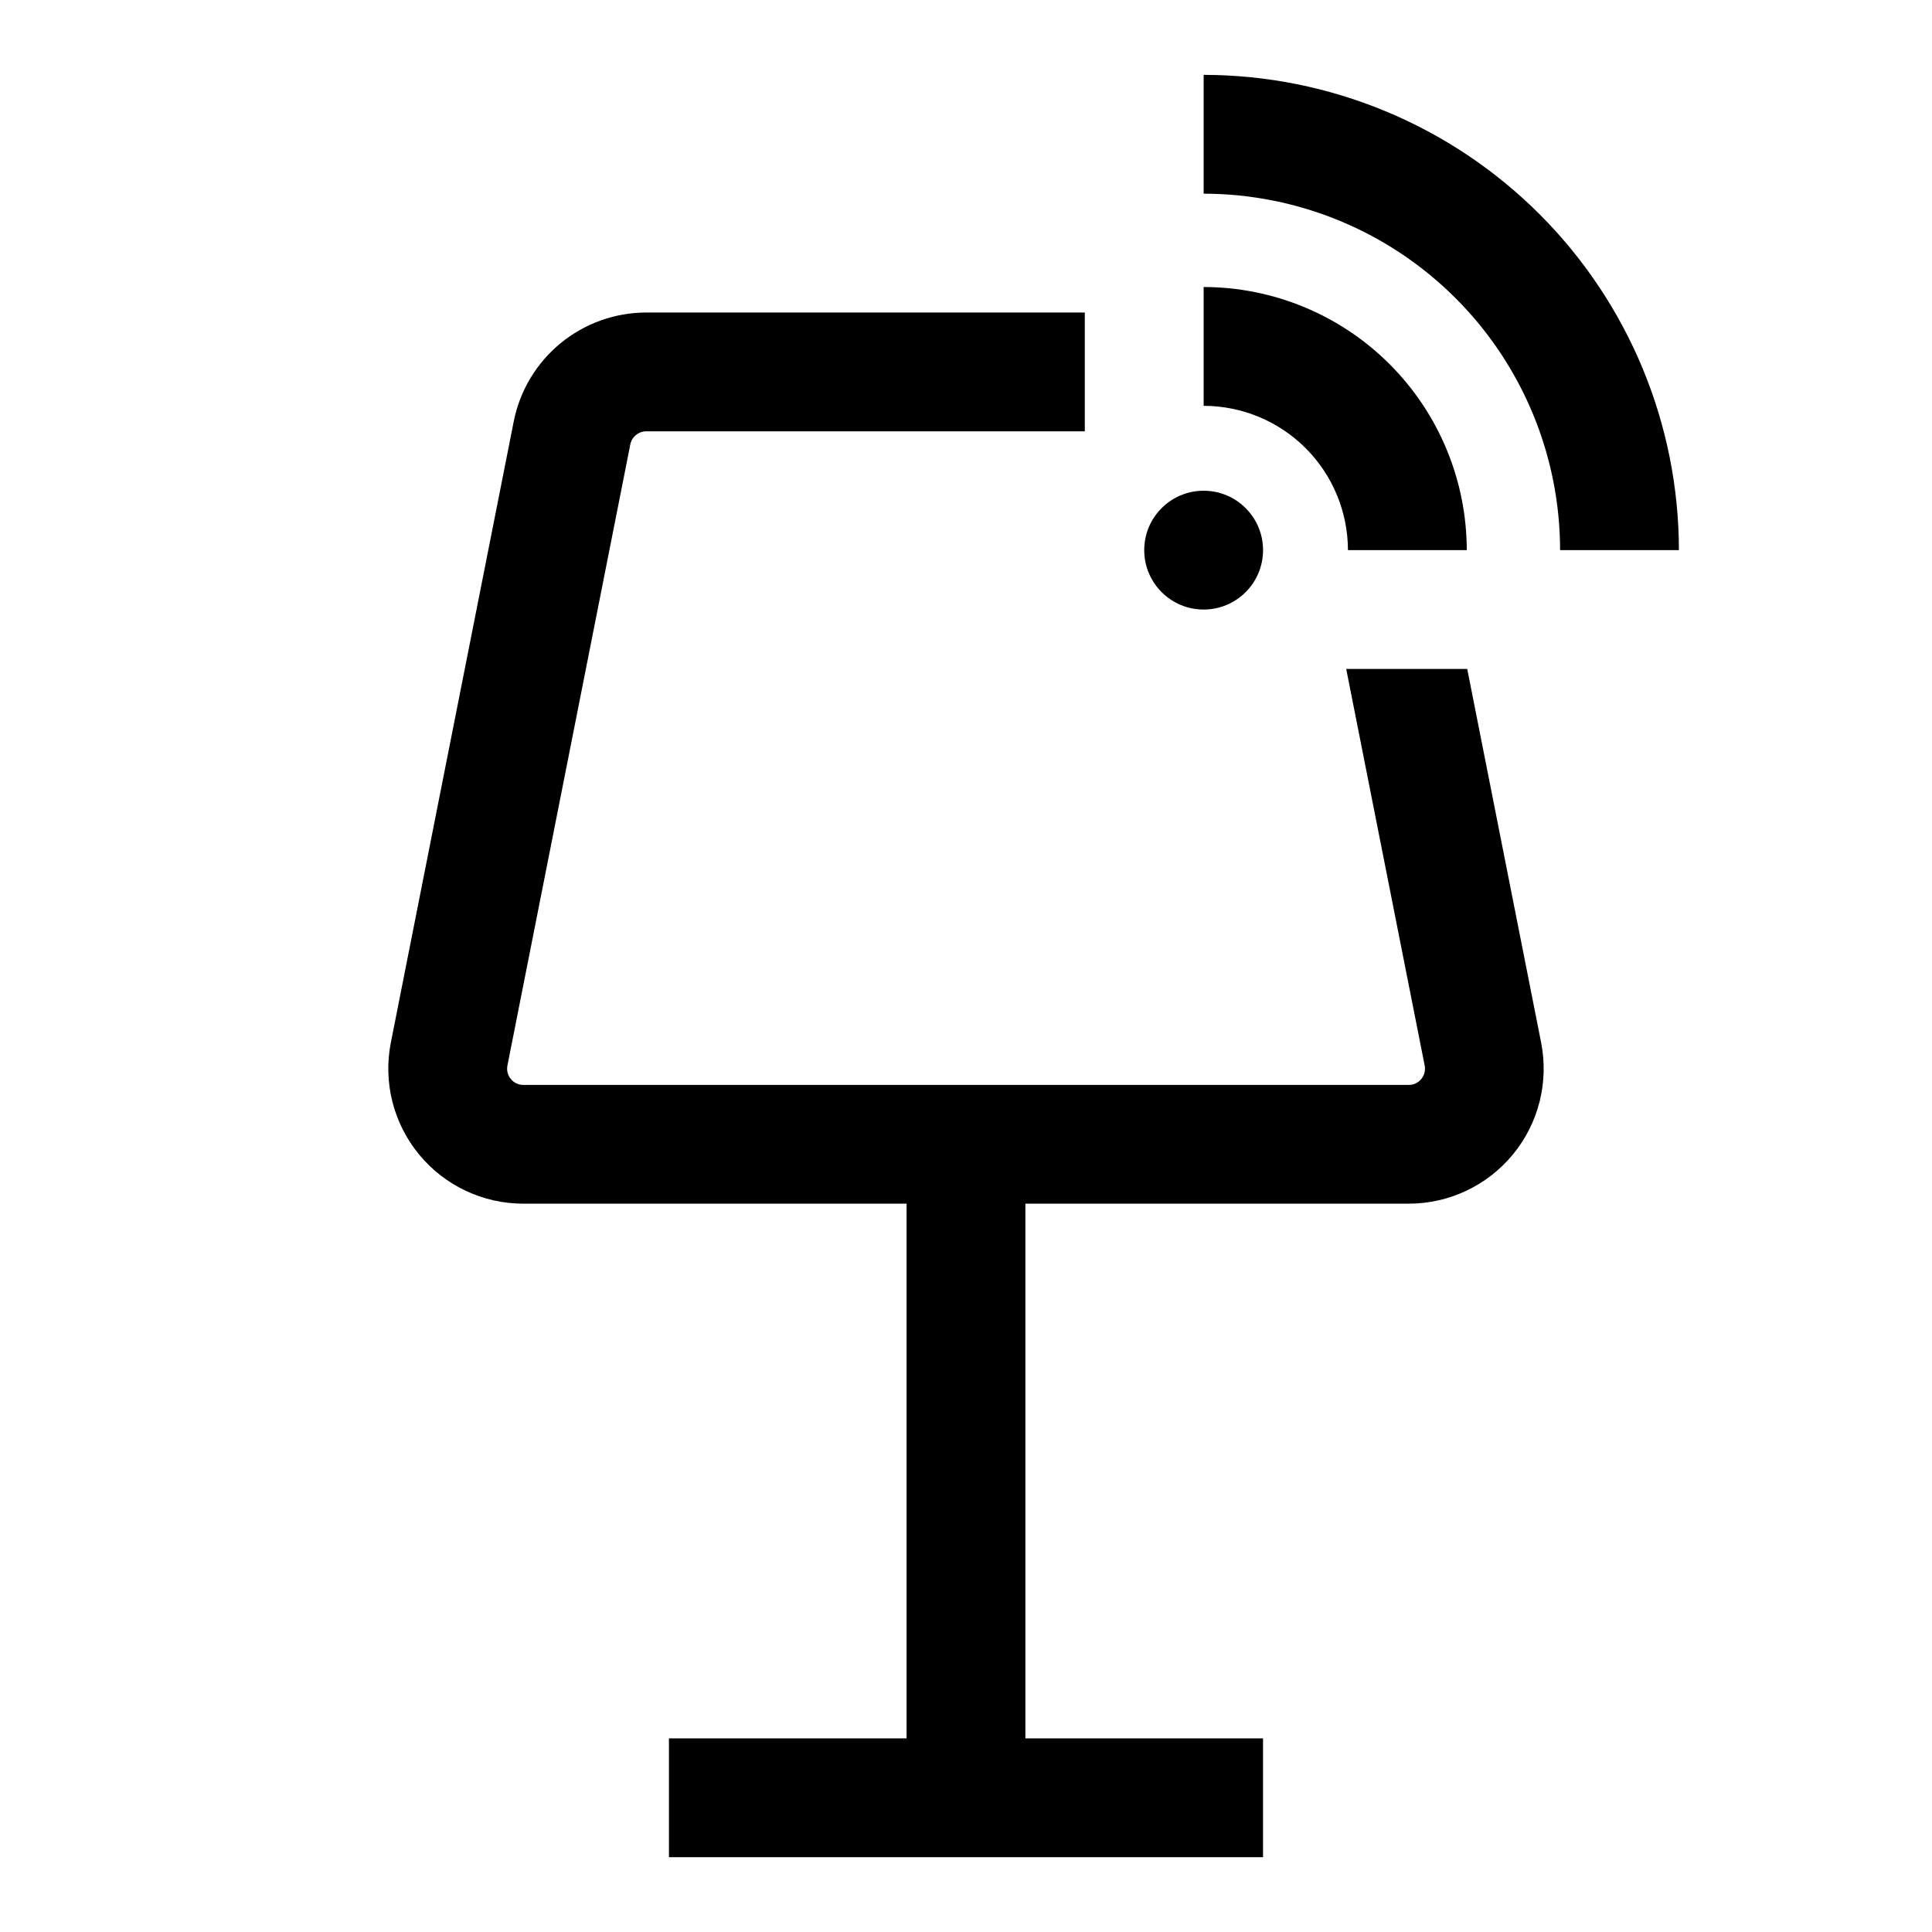 <?xml version="1.0" encoding="UTF-8"?>
<!-- The Best Svg Icon site in the world: iconSvg.co, Visit us! https://iconsvg.co -->
<svg fill="#000000" width="800px" height="800px" version="1.1" viewBox="144 144 512 512" xmlns="http://www.w3.org/2000/svg">
 <g>
  <path d="m478.72 289.79c0 8.695-7.051 15.746-15.742 15.746-8.695 0-15.746-7.051-15.746-15.746 0-8.695 7.051-15.742 15.746-15.742 8.691 0 15.742 7.047 15.742 15.742"/>
  <path d="m501.22 289.79h31.488c-0.023-18.484-7.375-36.211-20.449-49.281-13.07-13.074-30.797-20.426-49.281-20.449v31.488c10.137 0.012 19.855 4.047 27.027 11.215 7.168 7.172 11.199 16.891 11.215 27.027z"/>
  <path d="m462.98 163.84v31.488c25.043 0.027 49.059 9.988 66.766 27.695 17.711 17.711 27.672 41.727 27.695 66.77h31.488c-0.035-33.391-13.316-65.406-36.93-89.02-23.613-23.613-55.629-36.895-89.02-36.934z"/>
  <path d="m532.83 321.28h-32.07l20.797 105.11v0.004c0.246 1.254-0.086 2.555-0.898 3.543-0.801 1.004-2.019 1.586-3.305 1.574h-234.68c-1.289 0.012-2.508-0.57-3.309-1.574-0.812-0.988-1.141-2.289-0.898-3.543l32.574-164.64c0.398-2 2.152-3.441 4.191-3.449h116.25v-31.488h-116.25c-8.277 0.016-16.293 2.894-22.688 8.152-6.394 5.254-10.773 12.559-12.391 20.676l-32.574 164.64c-2.074 10.496 0.664 21.371 7.457 29.641 6.793 8.266 16.934 13.059 27.637 13.059h101.58v141.7h-62.977v31.488h157.44v-31.488h-62.977v-141.7h101.58c10.699 0 20.84-4.793 27.633-13.059 6.797-8.27 9.531-19.145 7.461-29.641z"/>
 </g>
</svg>
